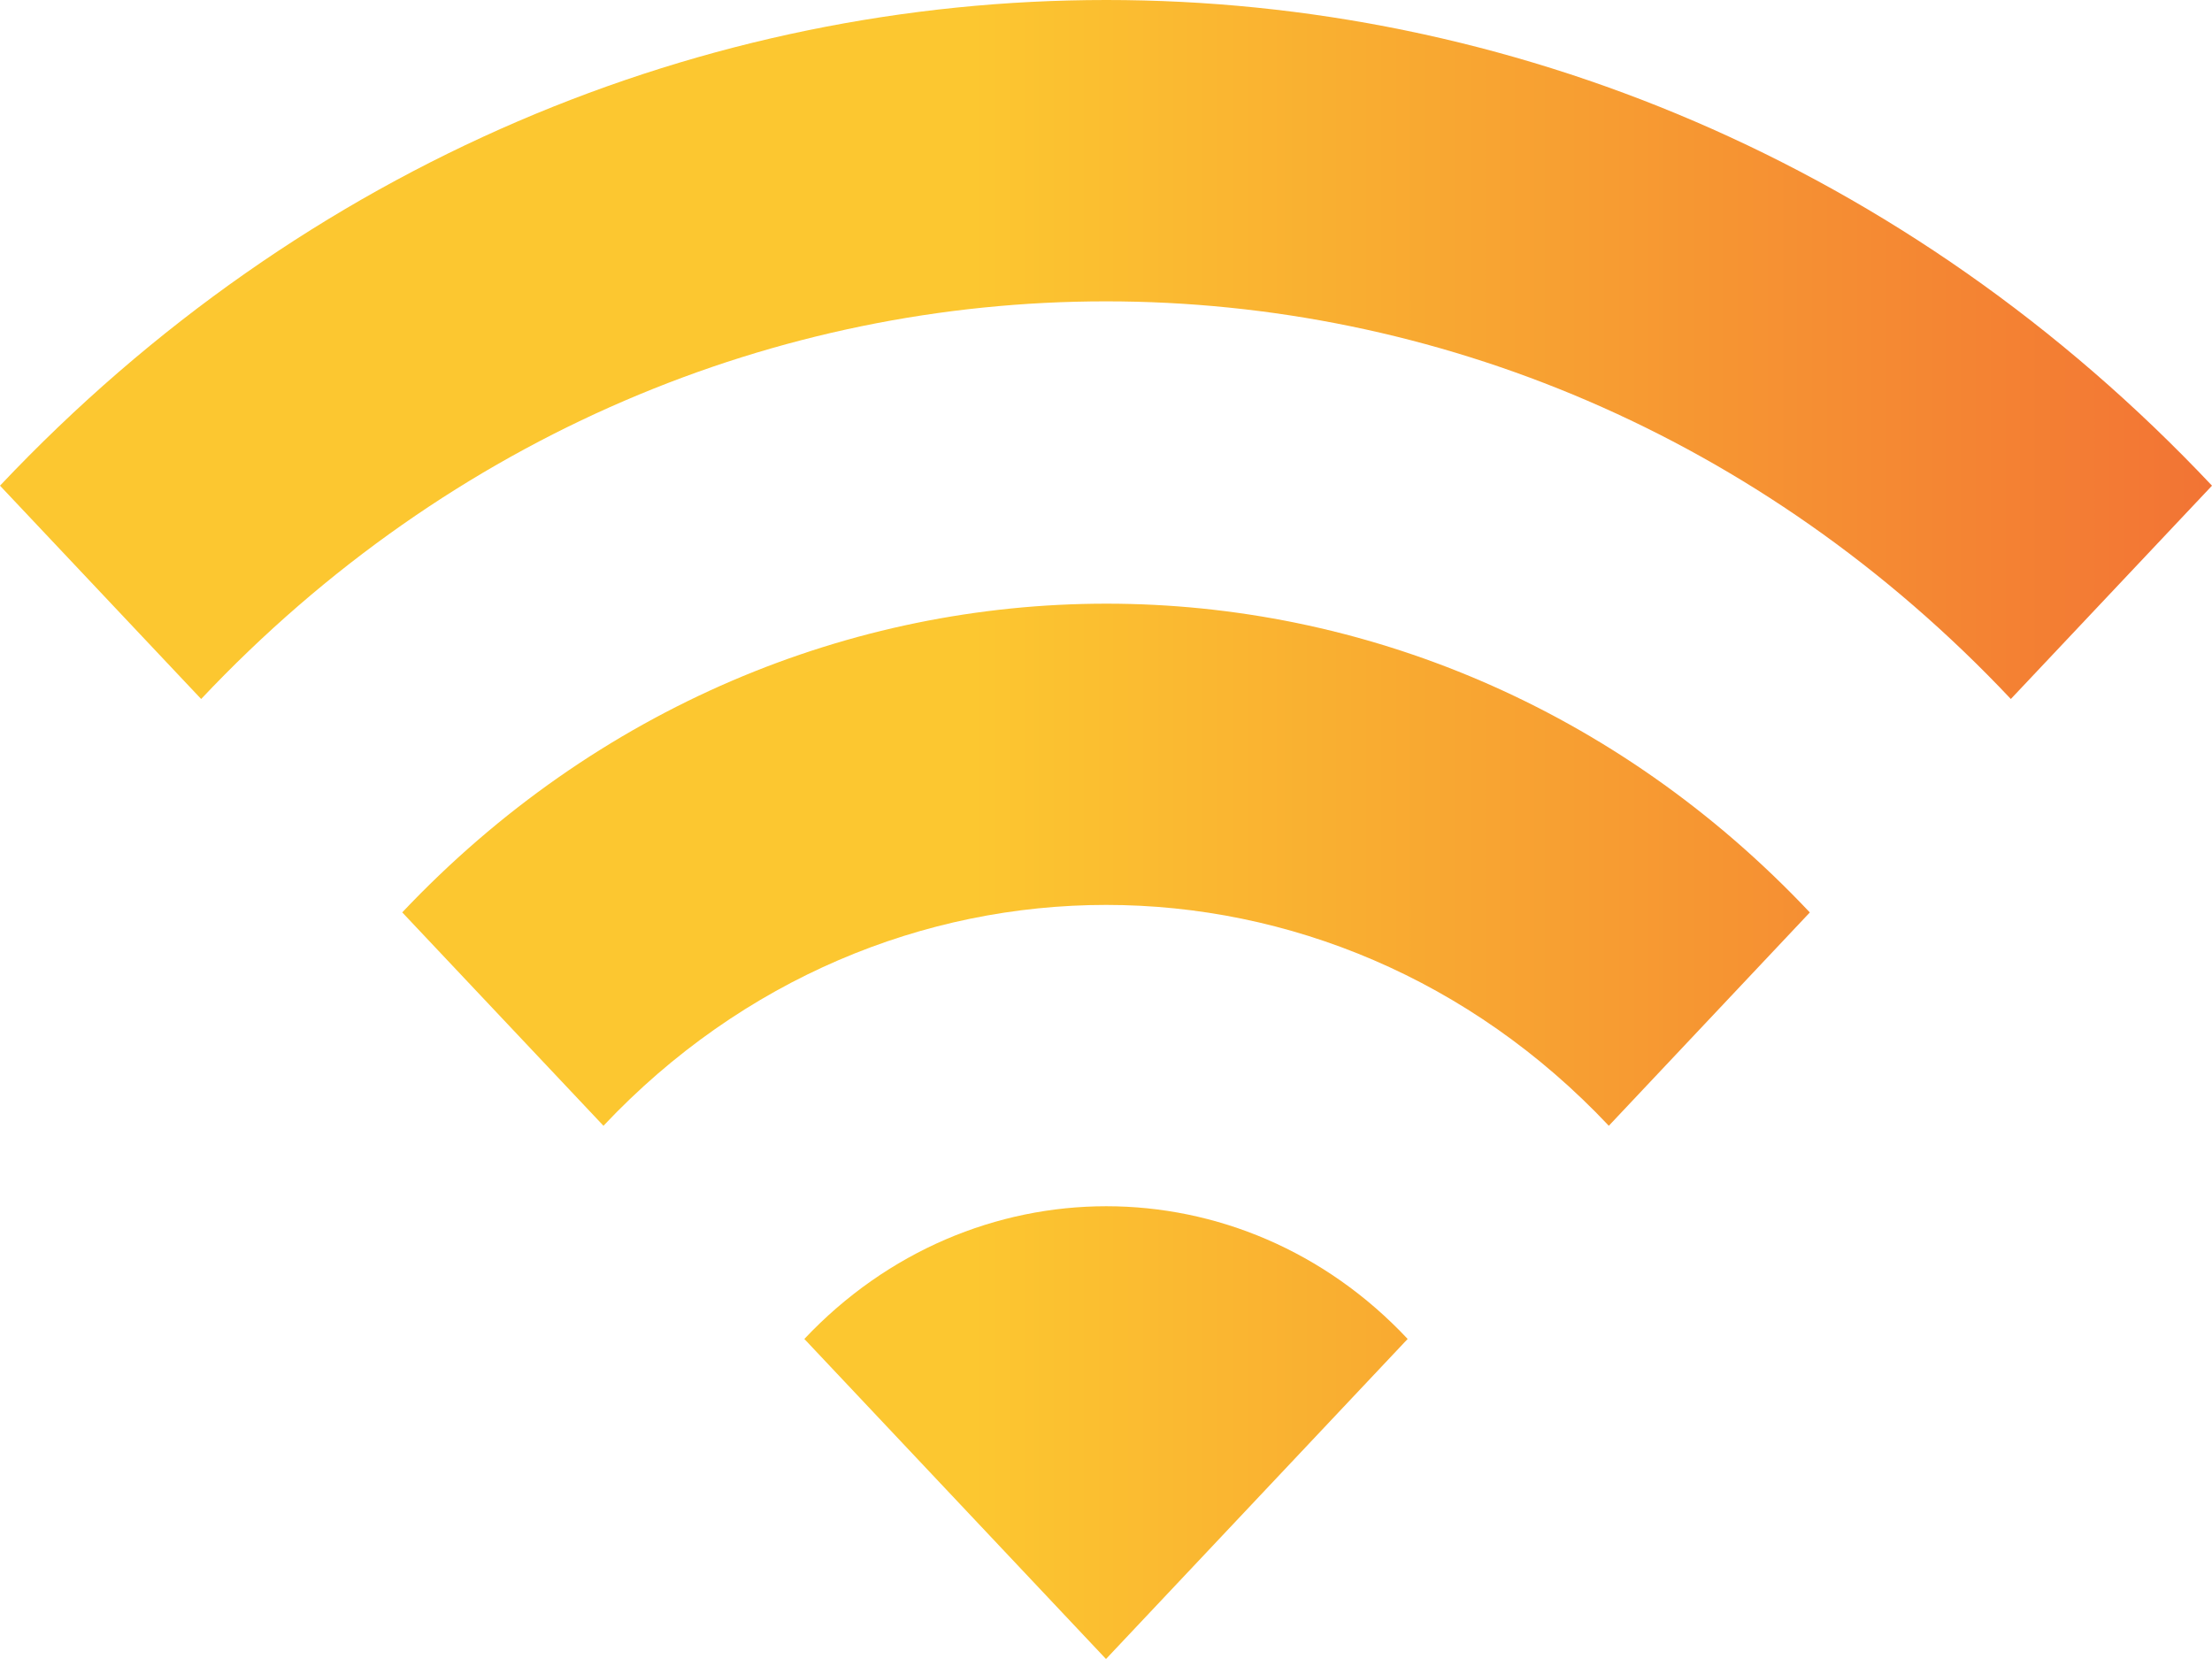 <svg xmlns="http://www.w3.org/2000/svg" xmlns:xlink="http://www.w3.org/1999/xlink" width="64" height="48" viewBox="0 0 64 48"><defs><linearGradient id="fill-0SeO-22-E33t-6" x1="0.44" y1="0.5" x2="1" y2="0.5"><stop offset="0" stop-color="#FCC730" stop-opacity="1"></stop><stop offset="1" stop-color="#F27334" stop-opacity="1"></stop></linearGradient></defs><path d="M0 14.052L5.82 20.224C20.276 4.884 43.724 4.884 58.18 20.224L64 14.052C46.34 -4.684 17.688 -4.684 0 14.052ZM23.272 38.74L32 48L40.728 38.74C35.928 33.62 28.1 33.62 23.272 38.74ZM11.64 26.4L17.46 32.572C25.488 24.052 38.52 24.052 46.548 32.572L52.364 26.4C41.136 14.488 22.896 14.488 11.636 26.4L11.64 26.4Z" fill="url(#fill-0SeO-22-E33t-6)" style="fill-rule:evenodd" transform="matrix(1 0 0 1 0 0)"></path></svg>